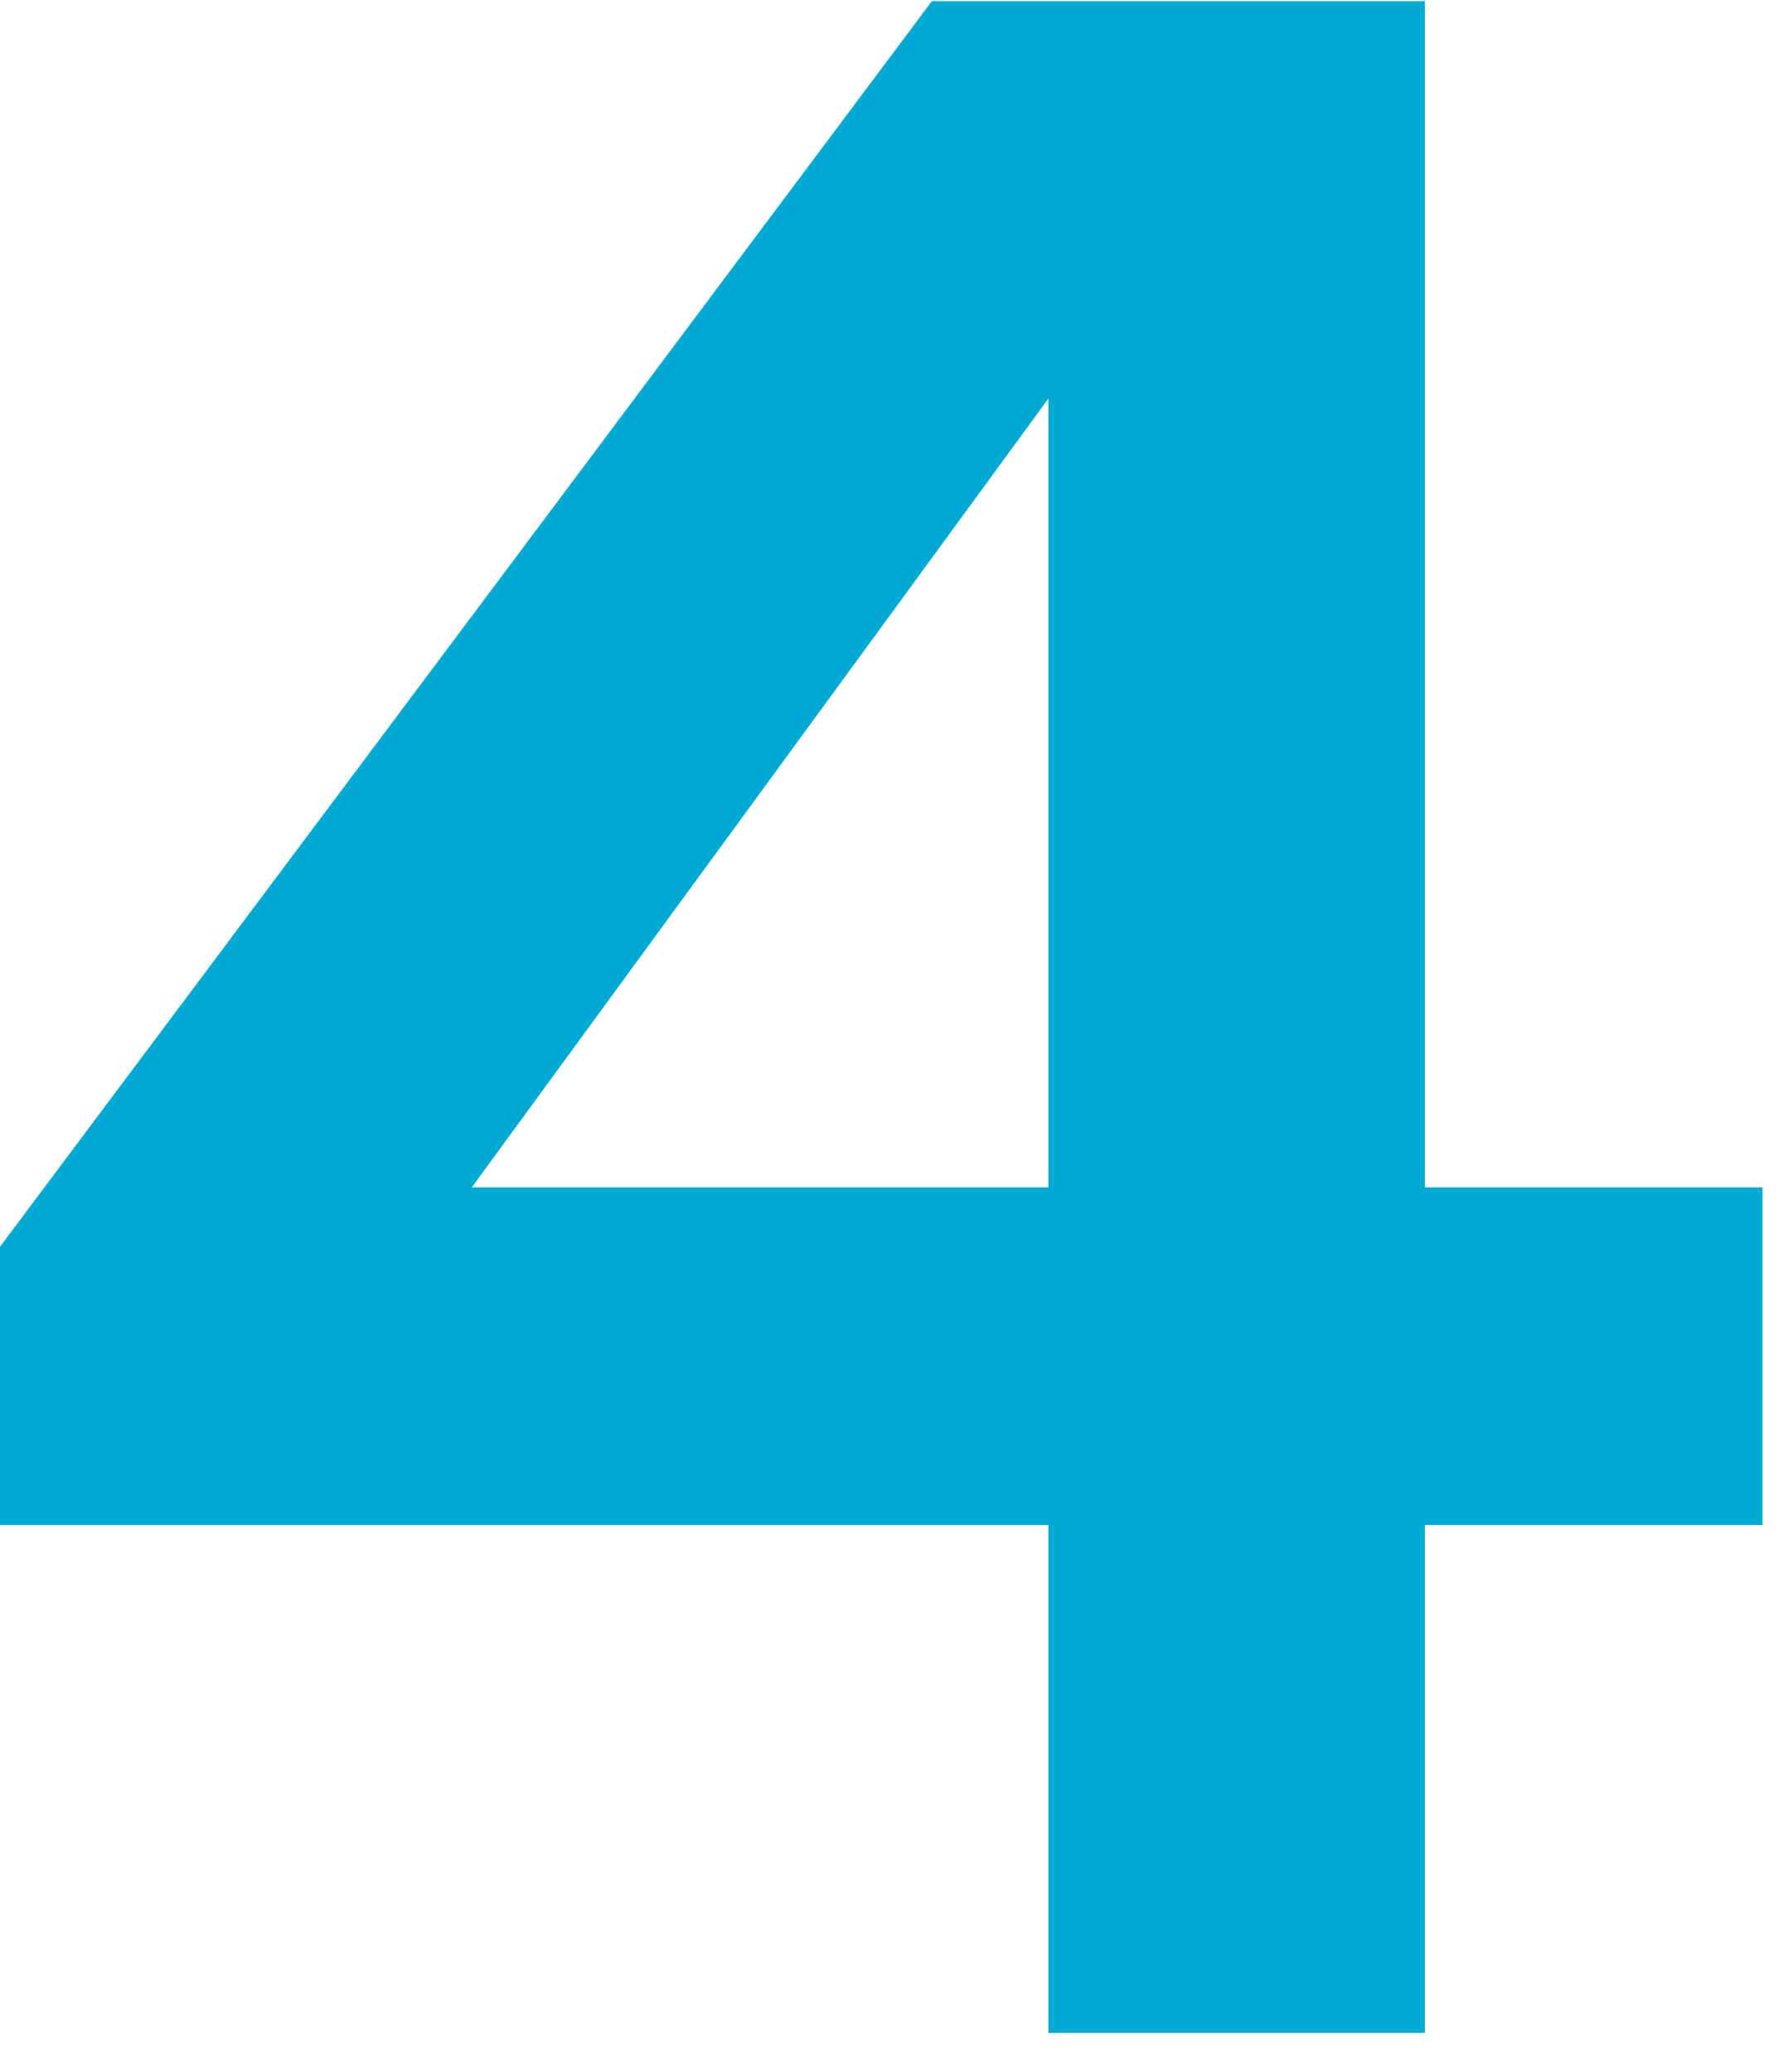 <?xml version="1.0" encoding="UTF-8"?> <svg xmlns="http://www.w3.org/2000/svg" width="37" height="43" viewBox="0 0 37 43" fill="none"><path d="M-0.006 31.644V25.878L19.338 0.024H29.569V24.638H36.575V31.644H29.569V42.184H21.756V31.644H-0.006ZM9.79 24.638H21.756V8.27L9.79 24.638Z" fill="#00AAD2"></path></svg> 